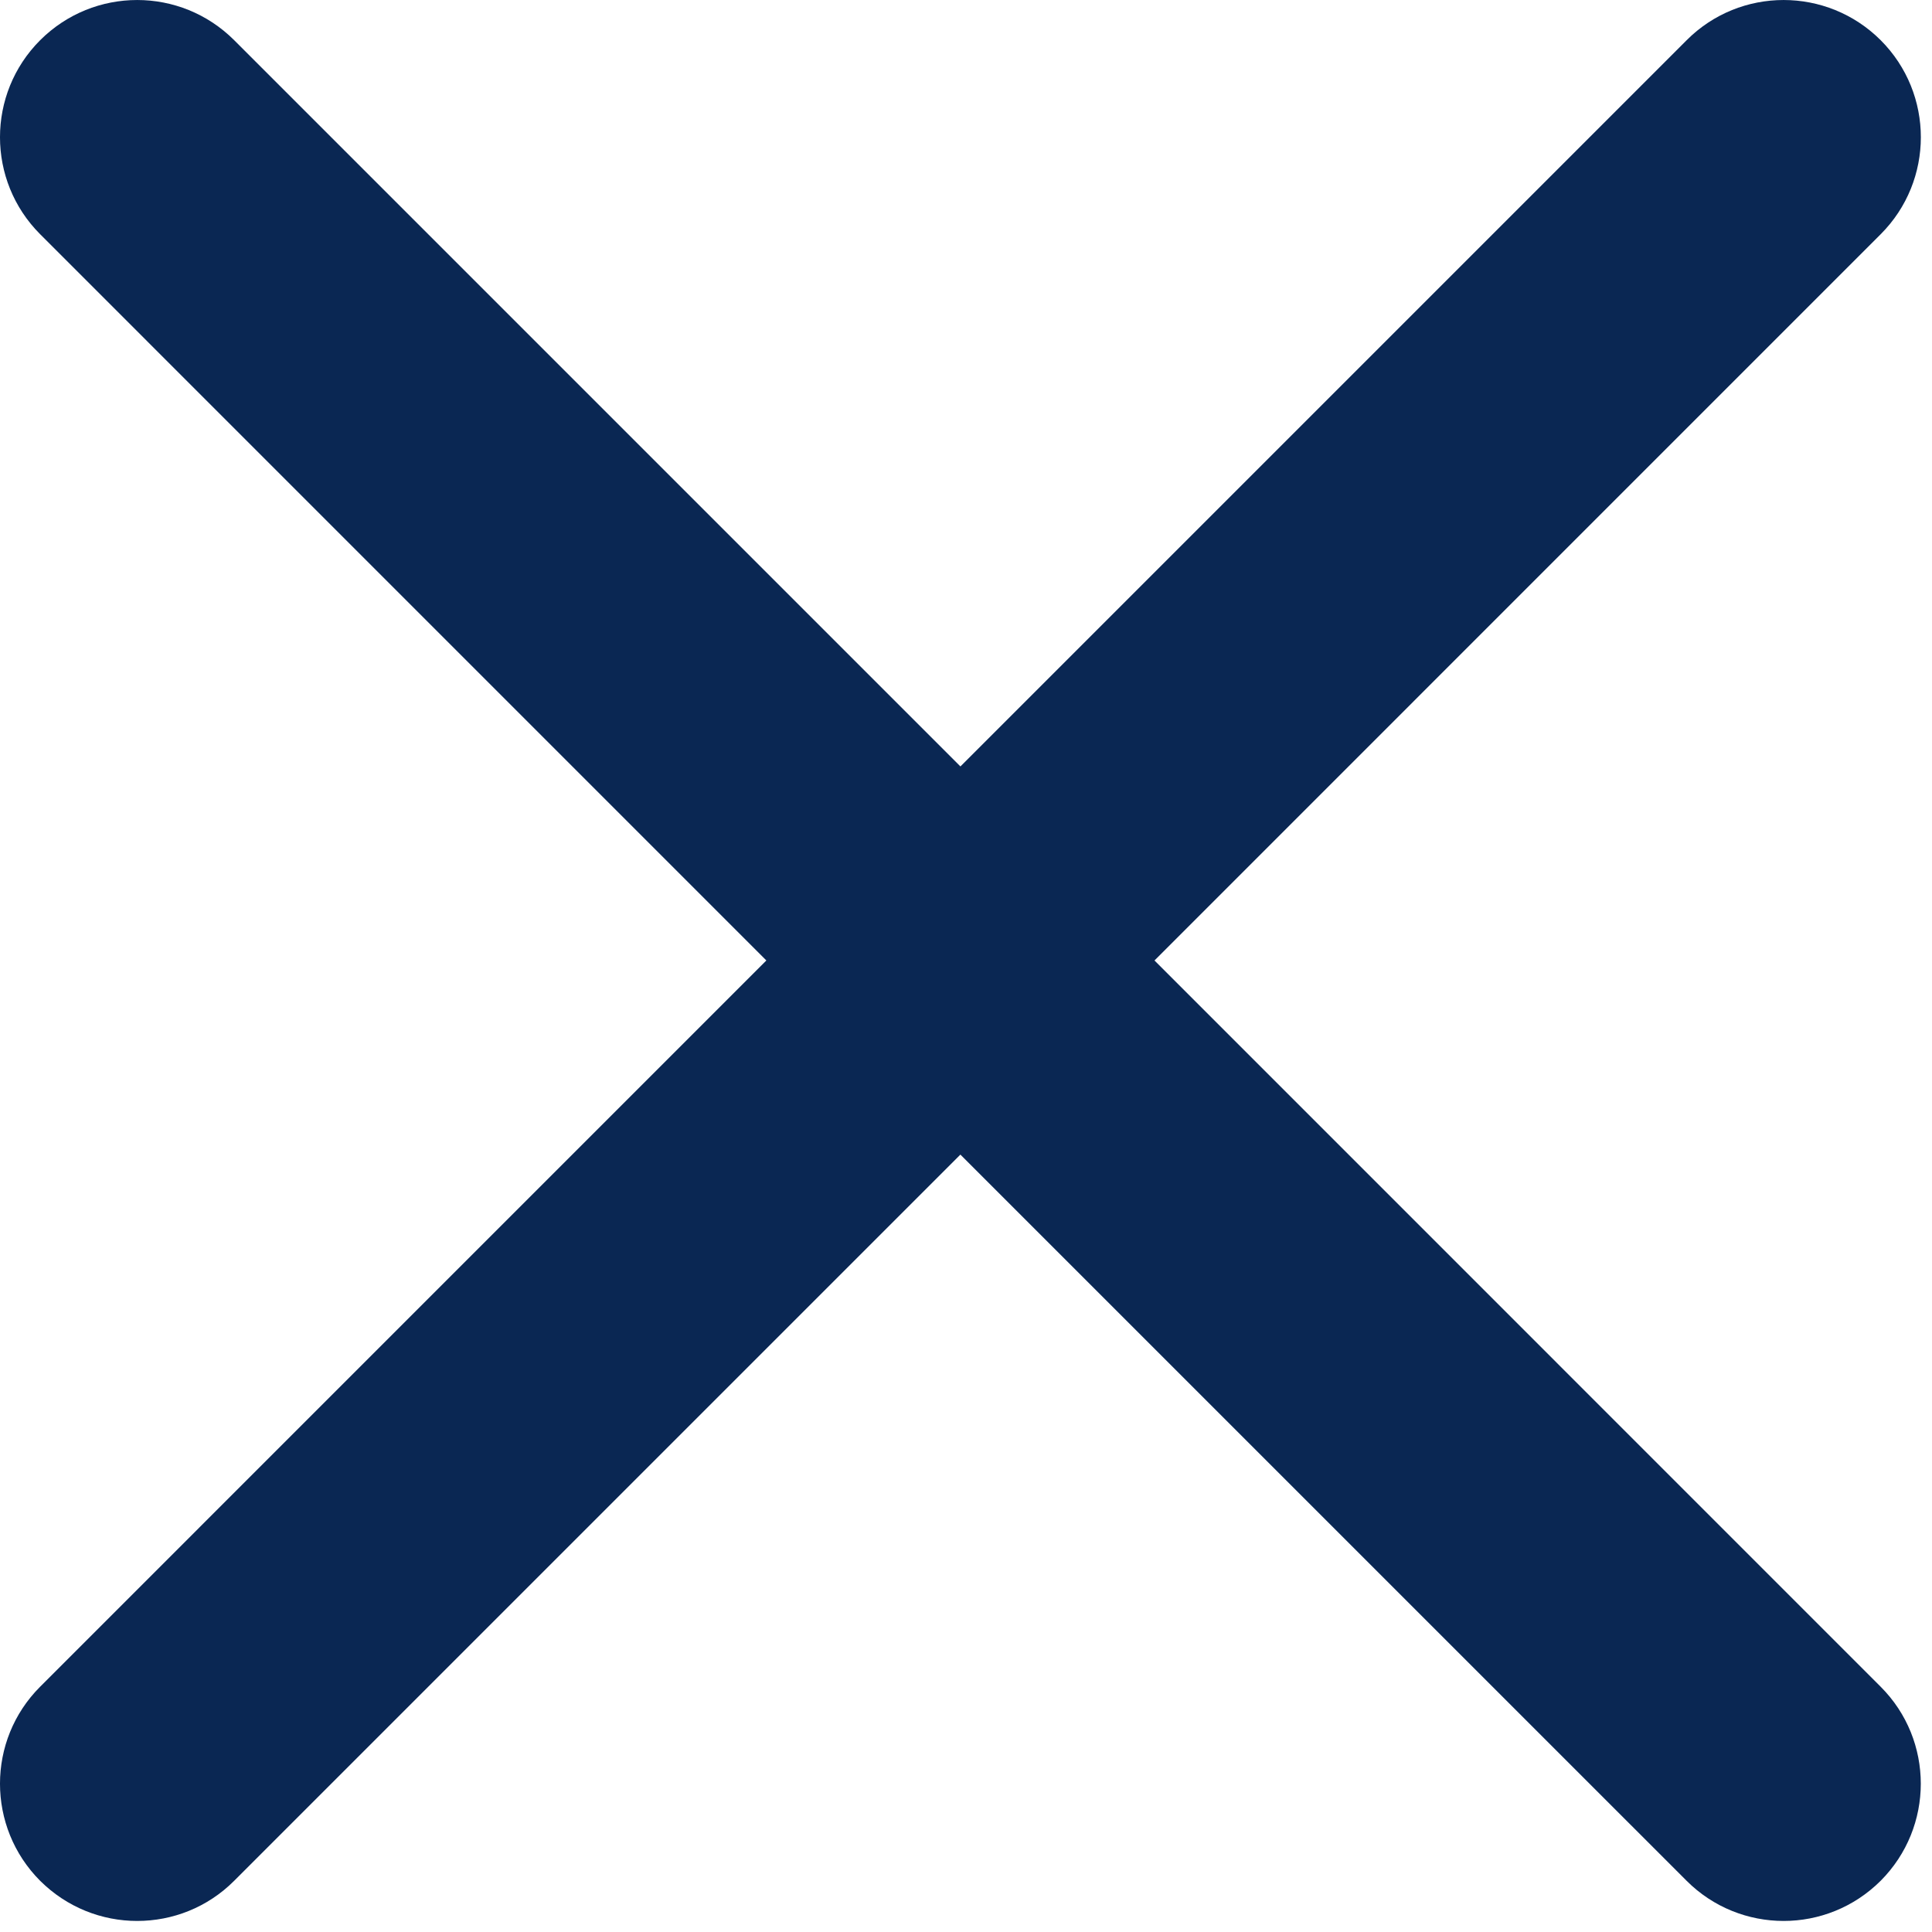 <?xml version="1.0" encoding="UTF-8"?> <svg xmlns="http://www.w3.org/2000/svg" width="71" height="71" viewBox="0 0 71 71" fill="none"><path d="M42.427 35.297L69.115 8.607C71.082 6.638 71.082 3.447 69.115 1.478C67.142 -0.492 63.95 -0.492 61.983 1.478L35.295 28.166L8.607 1.478C6.635 -0.492 3.448 -0.492 1.475 1.478C-0.492 3.447 -0.492 6.638 1.475 8.607L28.163 35.297L1.475 61.986C-0.492 63.953 -0.492 67.145 1.475 69.118C2.464 70.102 3.752 70.594 5.041 70.594C6.334 70.594 7.623 70.103 8.606 69.118L35.294 42.431L61.982 69.118C62.965 70.102 64.259 70.594 65.547 70.594C66.836 70.594 68.124 70.103 69.113 69.118C71.08 67.145 71.08 63.953 69.113 61.986L42.427 35.297Z" fill="#0A2753"></path></svg> 